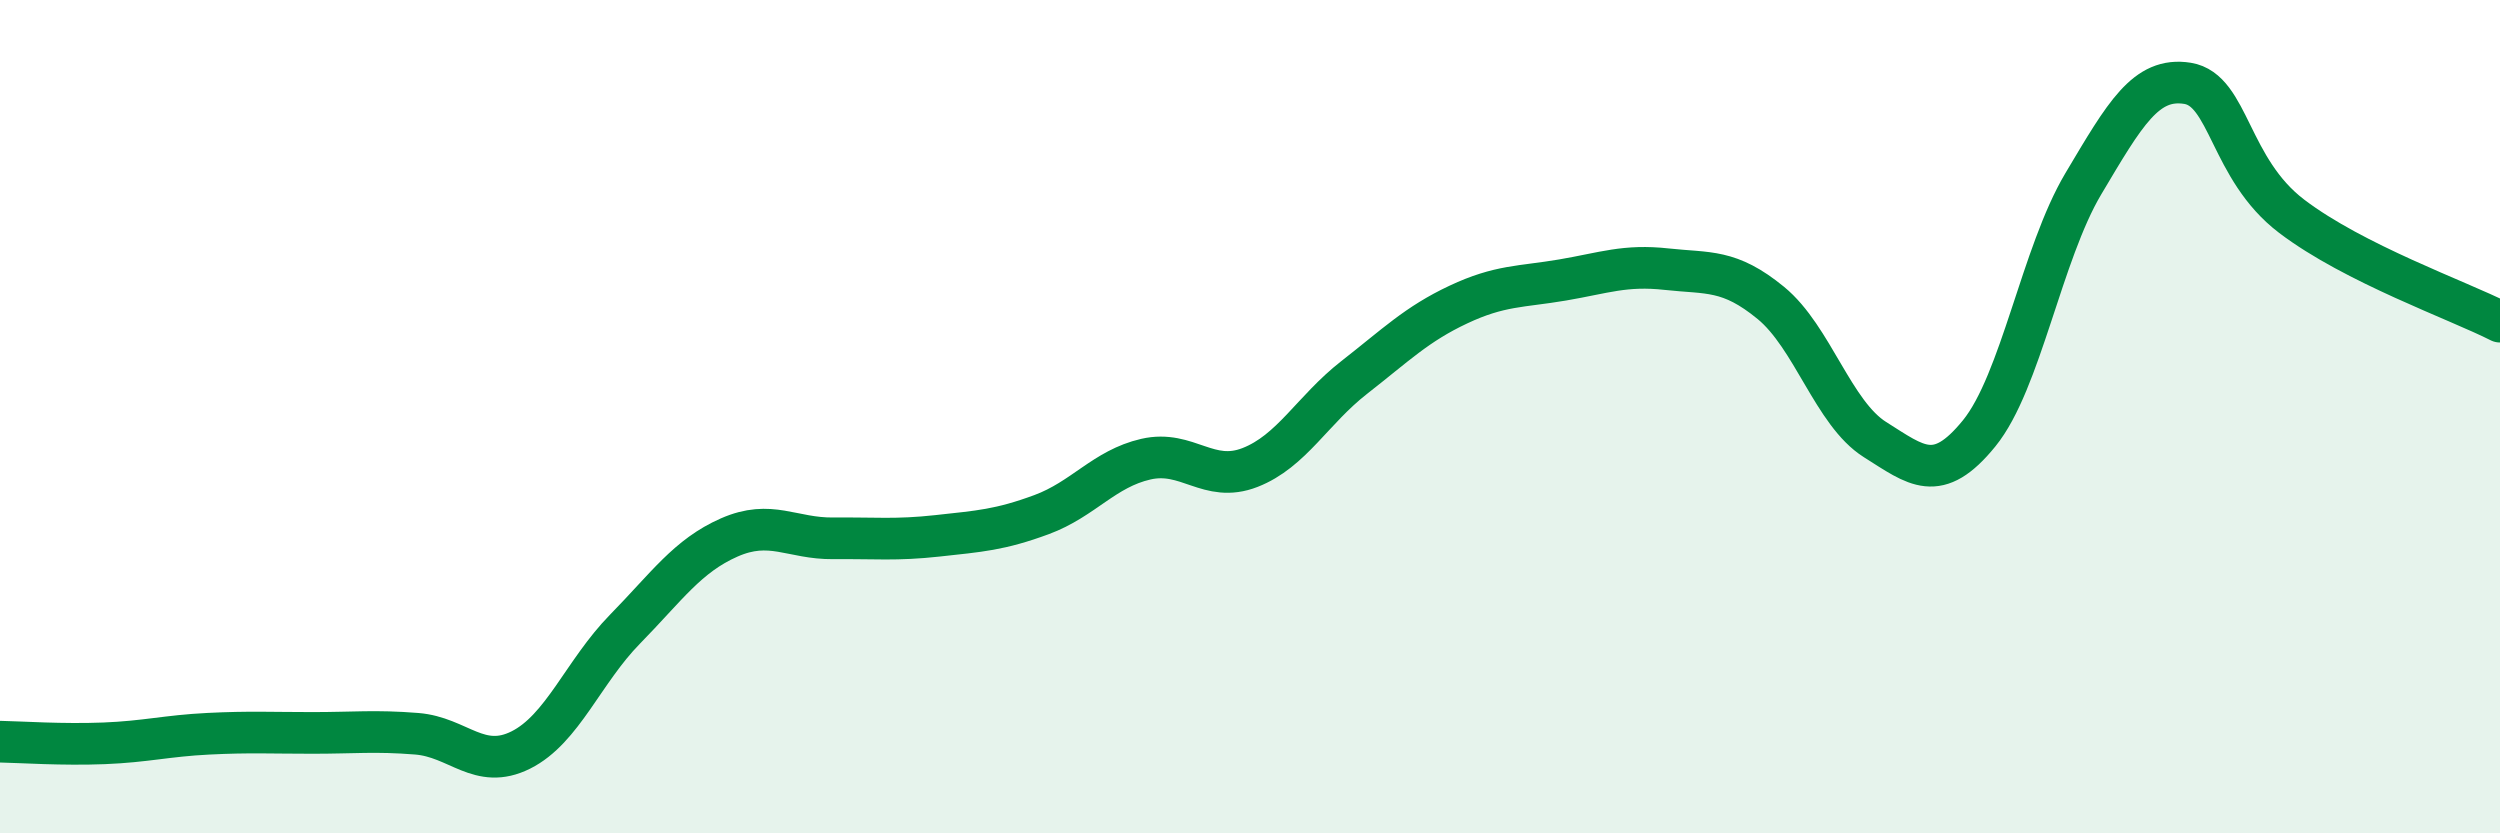 
    <svg width="60" height="20" viewBox="0 0 60 20" xmlns="http://www.w3.org/2000/svg">
      <path
        d="M 0,17.8 C 0.5,17.81 1.5,17.88 2.5,17.84 C 3.5,17.8 4,17.66 5,17.61 C 6,17.56 6.5,17.59 7.5,17.59 C 8.5,17.59 9,17.53 10,17.61 C 11,17.69 11.5,18.5 12.5,18 C 13.5,17.5 14,16.12 15,15.1 C 16,14.08 16.5,13.34 17.5,12.9 C 18.5,12.46 19,12.93 20,12.92 C 21,12.91 21.5,12.97 22.5,12.86 C 23.5,12.75 24,12.72 25,12.35 C 26,11.98 26.5,11.25 27.5,11.02 C 28.5,10.79 29,11.61 30,11.22 C 31,10.83 31.5,9.84 32.5,9.06 C 33.5,8.28 34,7.78 35,7.31 C 36,6.84 36.5,6.89 37.5,6.72 C 38.5,6.55 39,6.35 40,6.46 C 41,6.57 41.5,6.45 42.5,7.27 C 43.5,8.09 44,9.92 45,10.55 C 46,11.18 46.5,11.63 47.5,10.4 C 48.5,9.17 49,6.09 50,4.41 C 51,2.73 51.5,1.84 52.5,2 C 53.5,2.16 53.5,4.05 55,5.19 C 56.5,6.33 59,7.21 60,7.72L60 20L0 20Z"
        fill="#008740"
        opacity="0.1"
        stroke-linecap="round"
        stroke-linejoin="round"
      />
      <path
        d="M 0,17.8 C 0.5,17.81 1.5,17.88 2.5,17.84 C 3.5,17.8 4,17.66 5,17.61 C 6,17.56 6.5,17.59 7.5,17.59 C 8.5,17.59 9,17.53 10,17.61 C 11,17.69 11.5,18.5 12.5,18 C 13.5,17.5 14,16.12 15,15.1 C 16,14.08 16.5,13.34 17.5,12.9 C 18.5,12.46 19,12.93 20,12.92 C 21,12.91 21.5,12.97 22.5,12.86 C 23.5,12.75 24,12.72 25,12.35 C 26,11.98 26.5,11.25 27.5,11.02 C 28.5,10.79 29,11.61 30,11.22 C 31,10.83 31.5,9.84 32.5,9.06 C 33.5,8.28 34,7.78 35,7.31 C 36,6.84 36.5,6.89 37.5,6.72 C 38.5,6.55 39,6.35 40,6.46 C 41,6.57 41.5,6.45 42.5,7.27 C 43.5,8.09 44,9.92 45,10.55 C 46,11.18 46.5,11.63 47.5,10.4 C 48.5,9.17 49,6.09 50,4.41 C 51,2.73 51.5,1.84 52.5,2 C 53.5,2.16 53.5,4.05 55,5.19 C 56.5,6.33 59,7.21 60,7.72"
        stroke="#008740"
        stroke-width="1"
        fill="none"
        stroke-linecap="round"
        stroke-linejoin="round"
      />
    </svg>
  